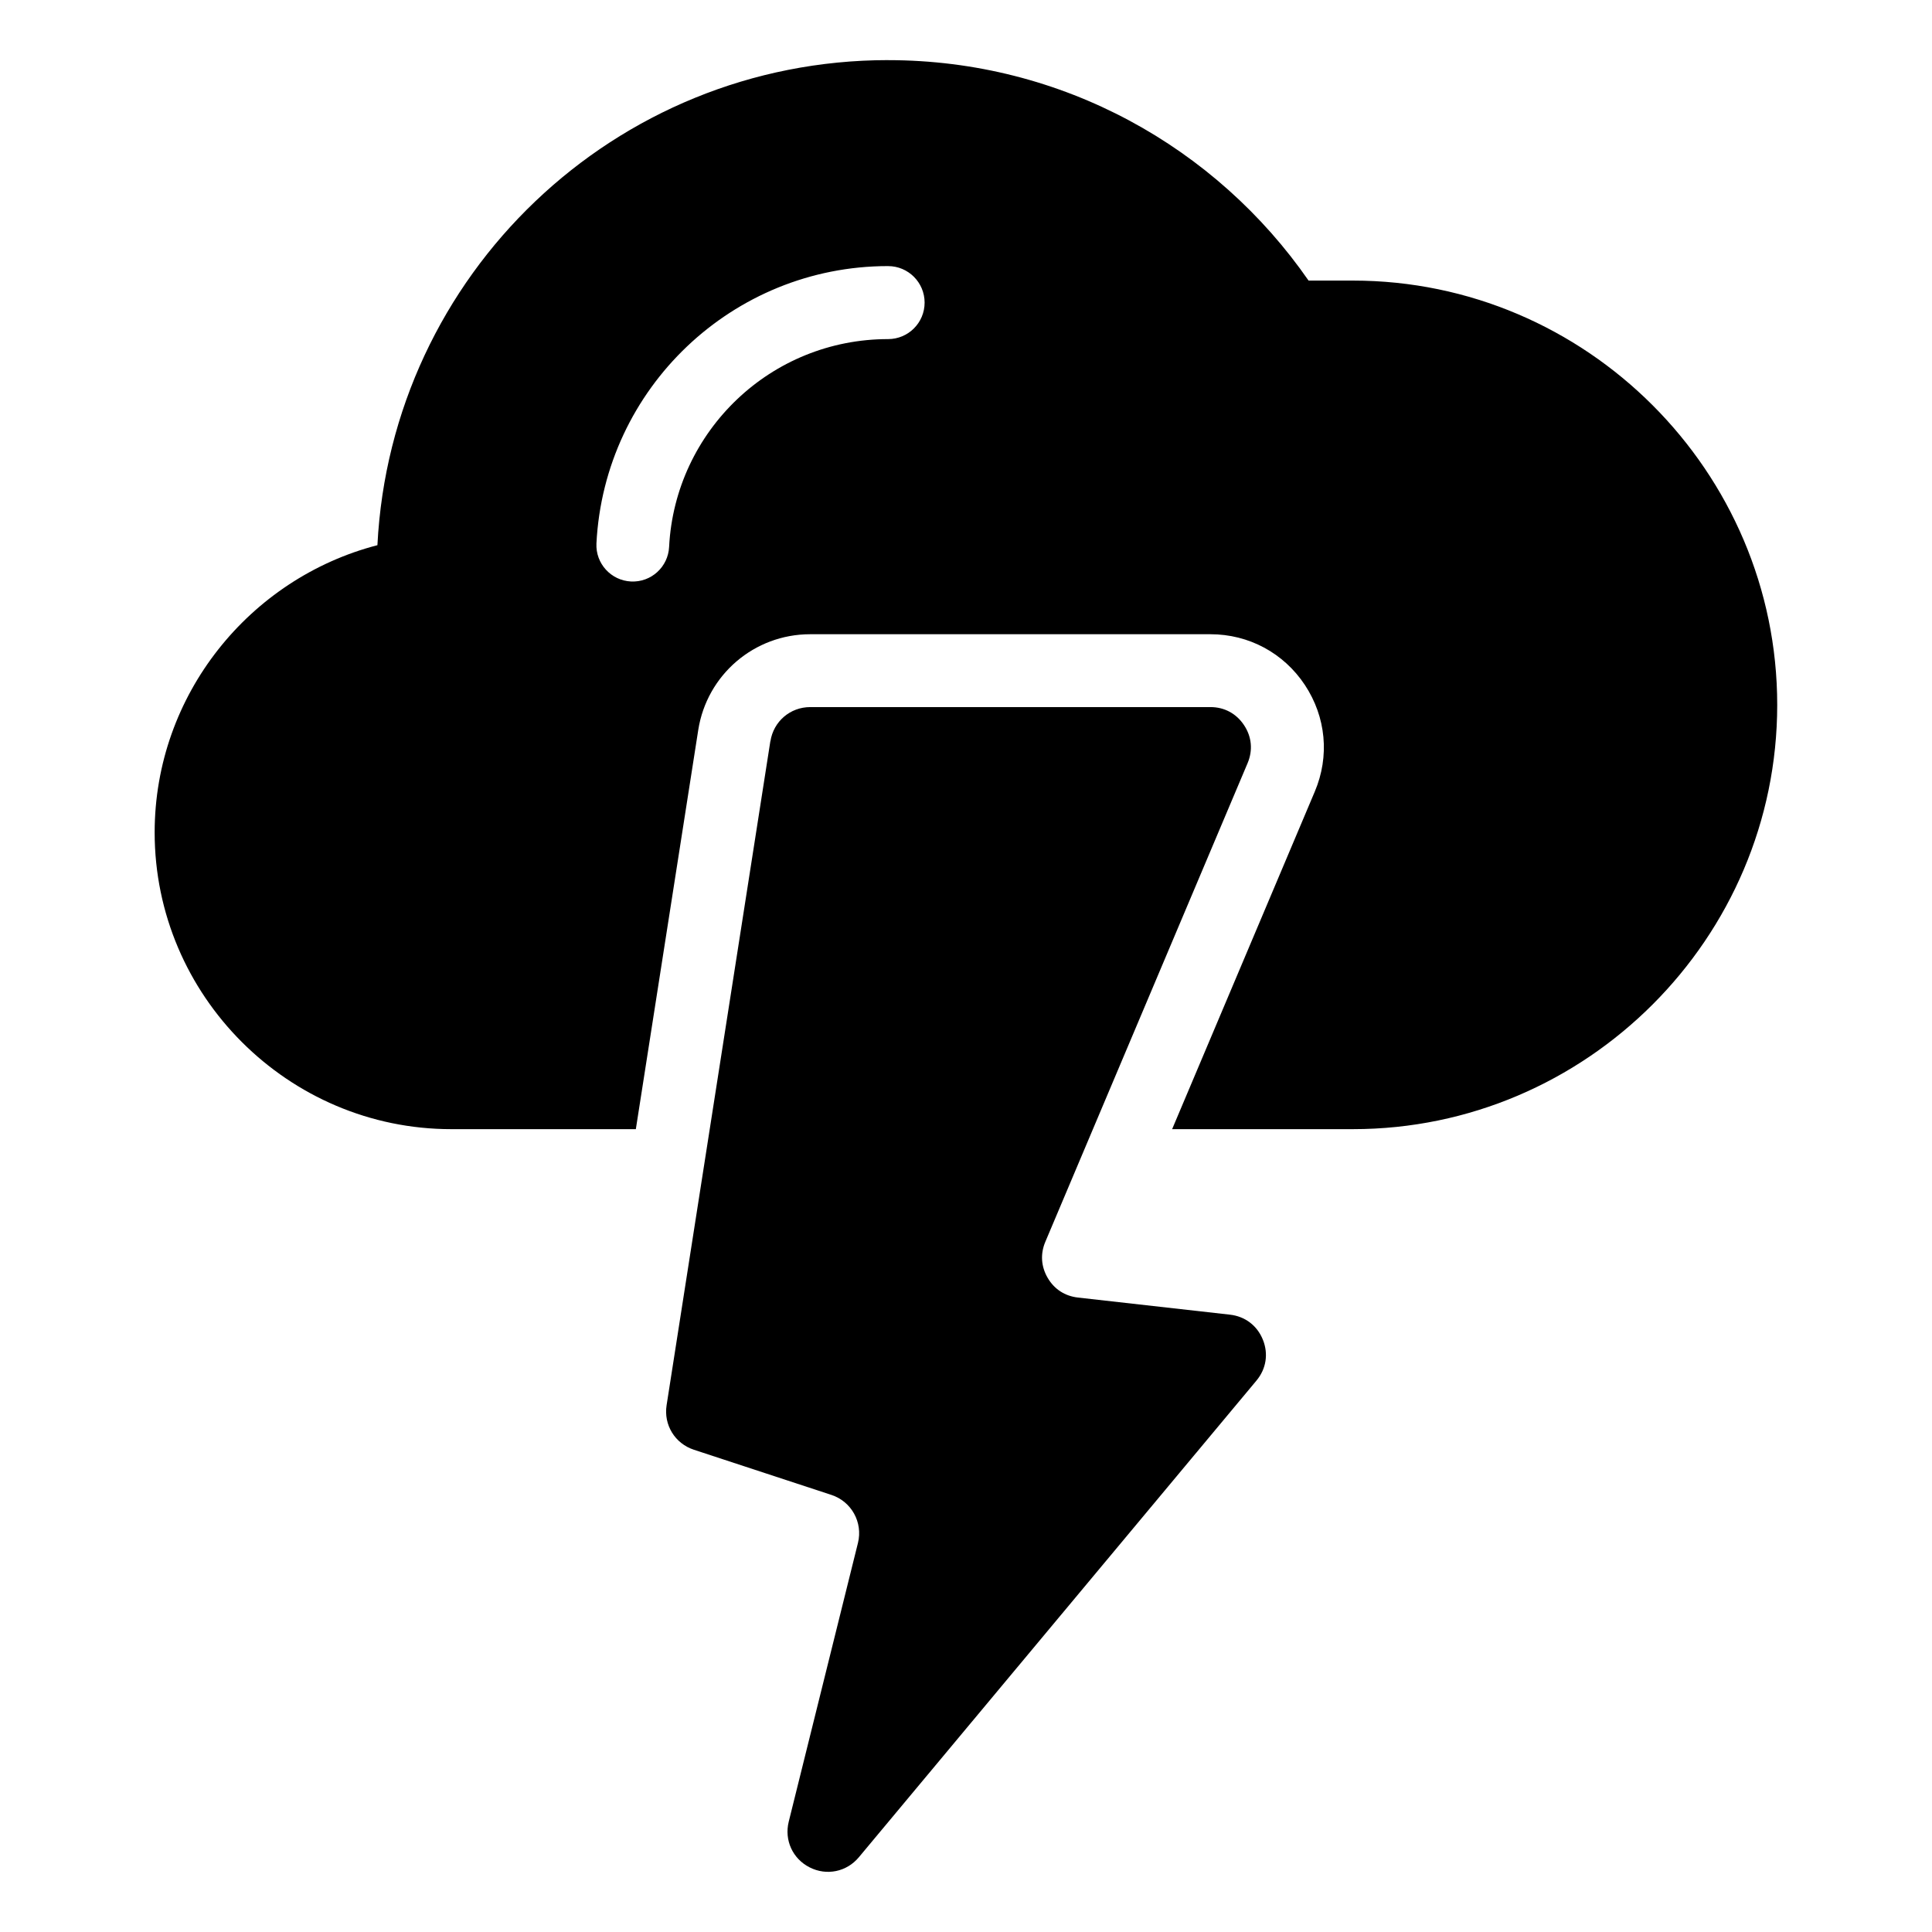 <?xml version="1.0" encoding="UTF-8"?>
<!-- Uploaded to: SVG Repo, www.svgrepo.com, Generator: SVG Repo Mixer Tools -->
<svg fill="#000000" width="800px" height="800px" version="1.1" viewBox="144 144 512 512" xmlns="http://www.w3.org/2000/svg">
 <path d="m379.36 159.93c-72.504 0-131.71 56.938-135.34 128.55-33.84 8.766-59.035 39.645-59.035 76.133 0 43.242 35.383 78.625 78.625 78.625h48.895l16.535-105.77c2.297-14.645 14.844-25.391 29.668-25.391h106.06c10.172 0 19.406 4.957 25.031 13.438 5.621 8.48 6.606 18.906 2.629 28.277l-37.801 89.445h47.914c61.848 0 112.44-50.602 112.44-112.44 0-61.848-50.602-112.44-112.44-112.44h-11.758c-24.457-35.293-65.25-58.418-111.44-58.418zm-31.211 180.51-27.492 175.95c-0.816 5.215 2.207 10.156 7.227 11.805l36.441 11.969c5.336 1.754 8.387 7.285 7.043 12.727l-18.348 73.879c-1.211 4.898 1.043 9.824 5.547 12.105 4.488 2.281 9.809 1.195 13.043-2.691l105.36-126.31c2.586-3.098 3.219-7.09 1.707-10.836-1.512-3.75-4.715-6.184-8.723-6.637l-40.281-4.535c-3.461-0.395-6.273-2.207-8.027-5.215-1.754-3.008-1.98-6.348-0.621-9.566l53.598-126.84c1.438-3.402 1.102-6.996-0.938-10.066-2.039-3.082-5.215-4.793-8.902-4.793h-106.06c-5.305 0-9.734 3.793-10.551 9.039zm31.211-125.92c5.336 0 9.672 4.336 9.672 9.672 0 5.352-4.336 9.672-9.672 9.672-15.523 0-29.609 6.062-40.008 15.945-10.473 9.945-17.246 23.762-18.031 39.117-0.258 5.32-4.762 9.43-10.082 9.176-5.32-0.258-9.43-4.762-9.176-10.082 1.043-20.539 10.051-38.934 23.988-52.191 13.906-13.211 32.664-21.312 53.309-21.312z" fill-rule="evenodd"/>
</svg>